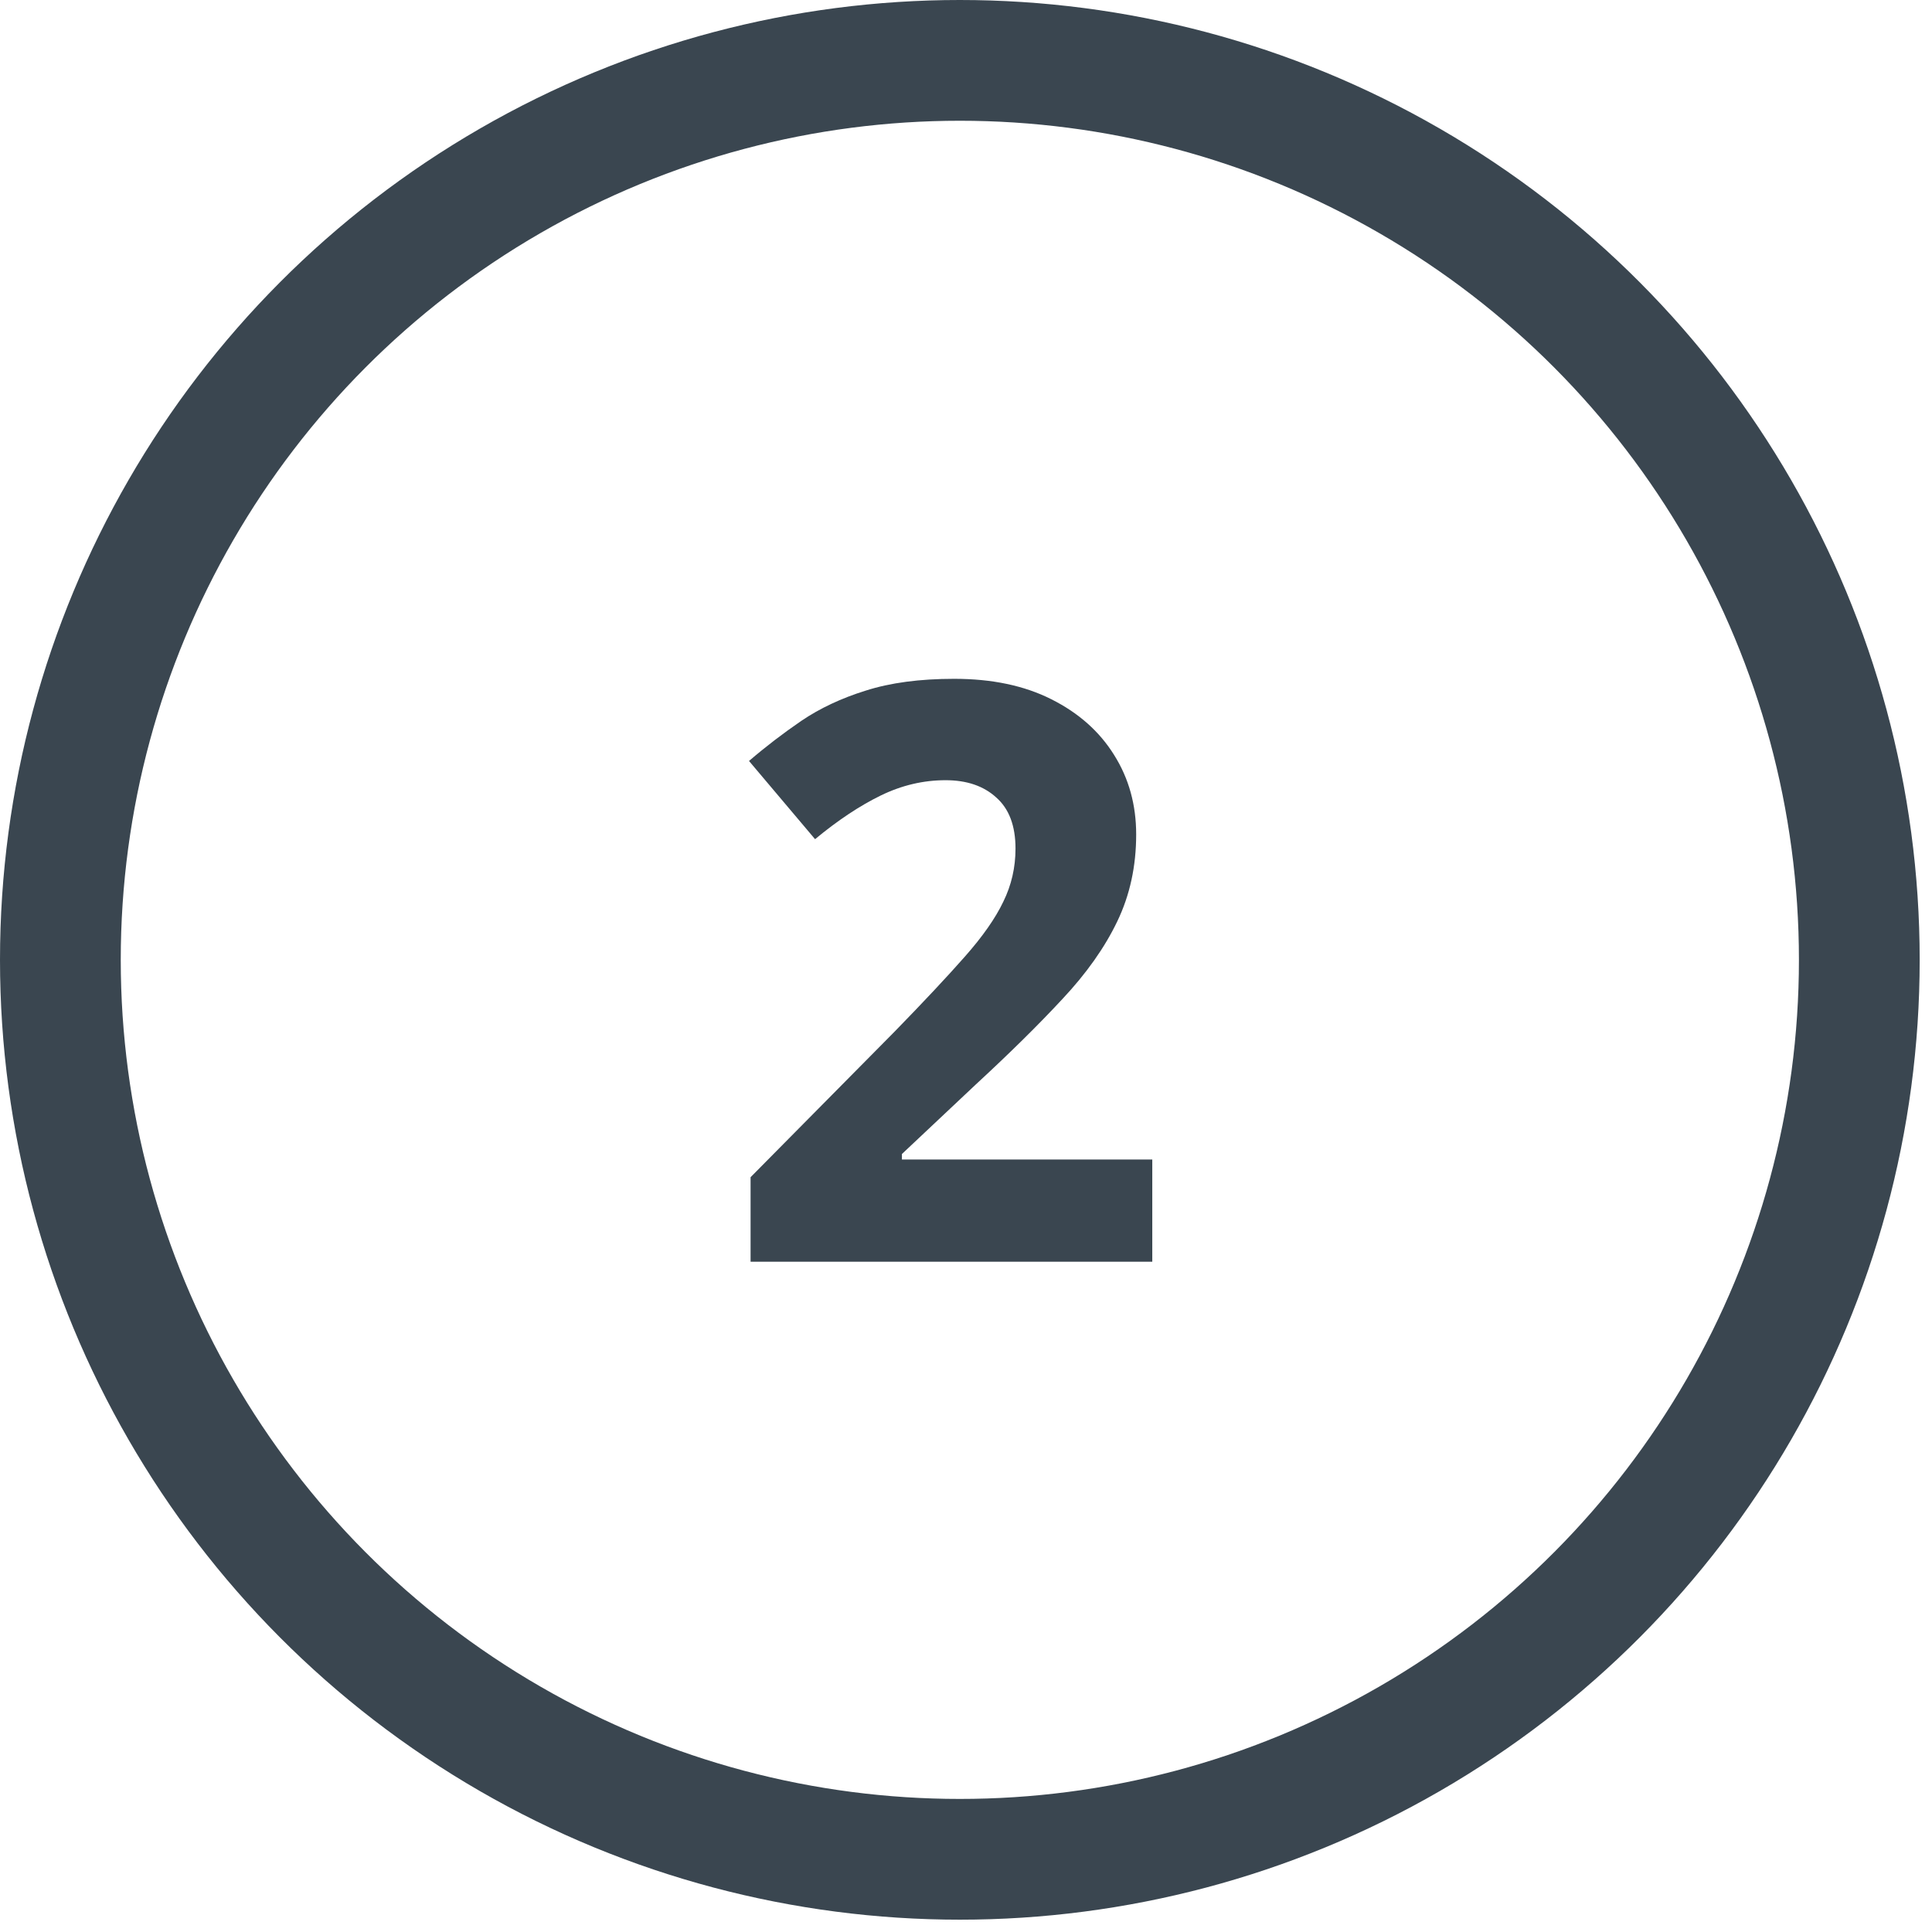 <?xml version="1.0" encoding="UTF-8"?> <svg xmlns="http://www.w3.org/2000/svg" width="48" height="48" viewBox="0 0 48 48" fill="none"><circle cx="23.847" cy="23.847" r="22.347" stroke="#3A4650" stroke-width="3"></circle><path d="M28.628 31.347H18.648V29.247L22.232 25.624C22.955 24.882 23.534 24.264 23.97 23.769C24.413 23.268 24.732 22.812 24.927 22.402C25.129 21.992 25.23 21.552 25.23 21.083C25.23 20.517 25.07 20.094 24.752 19.814C24.439 19.527 24.019 19.384 23.492 19.384C22.938 19.384 22.401 19.511 21.88 19.765C21.36 20.019 20.816 20.38 20.25 20.849L18.609 18.906C19.019 18.554 19.452 18.222 19.908 17.91C20.37 17.597 20.904 17.346 21.509 17.158C22.121 16.962 22.854 16.865 23.706 16.865C24.644 16.865 25.448 17.034 26.119 17.372C26.796 17.711 27.317 18.173 27.681 18.759C28.046 19.339 28.228 19.996 28.228 20.732C28.228 21.52 28.072 22.239 27.759 22.89C27.447 23.541 26.991 24.186 26.392 24.824C25.8 25.462 25.084 26.168 24.244 26.943L22.408 28.671V28.808H28.628V31.347Z" fill="#3A4650"></path></svg> 